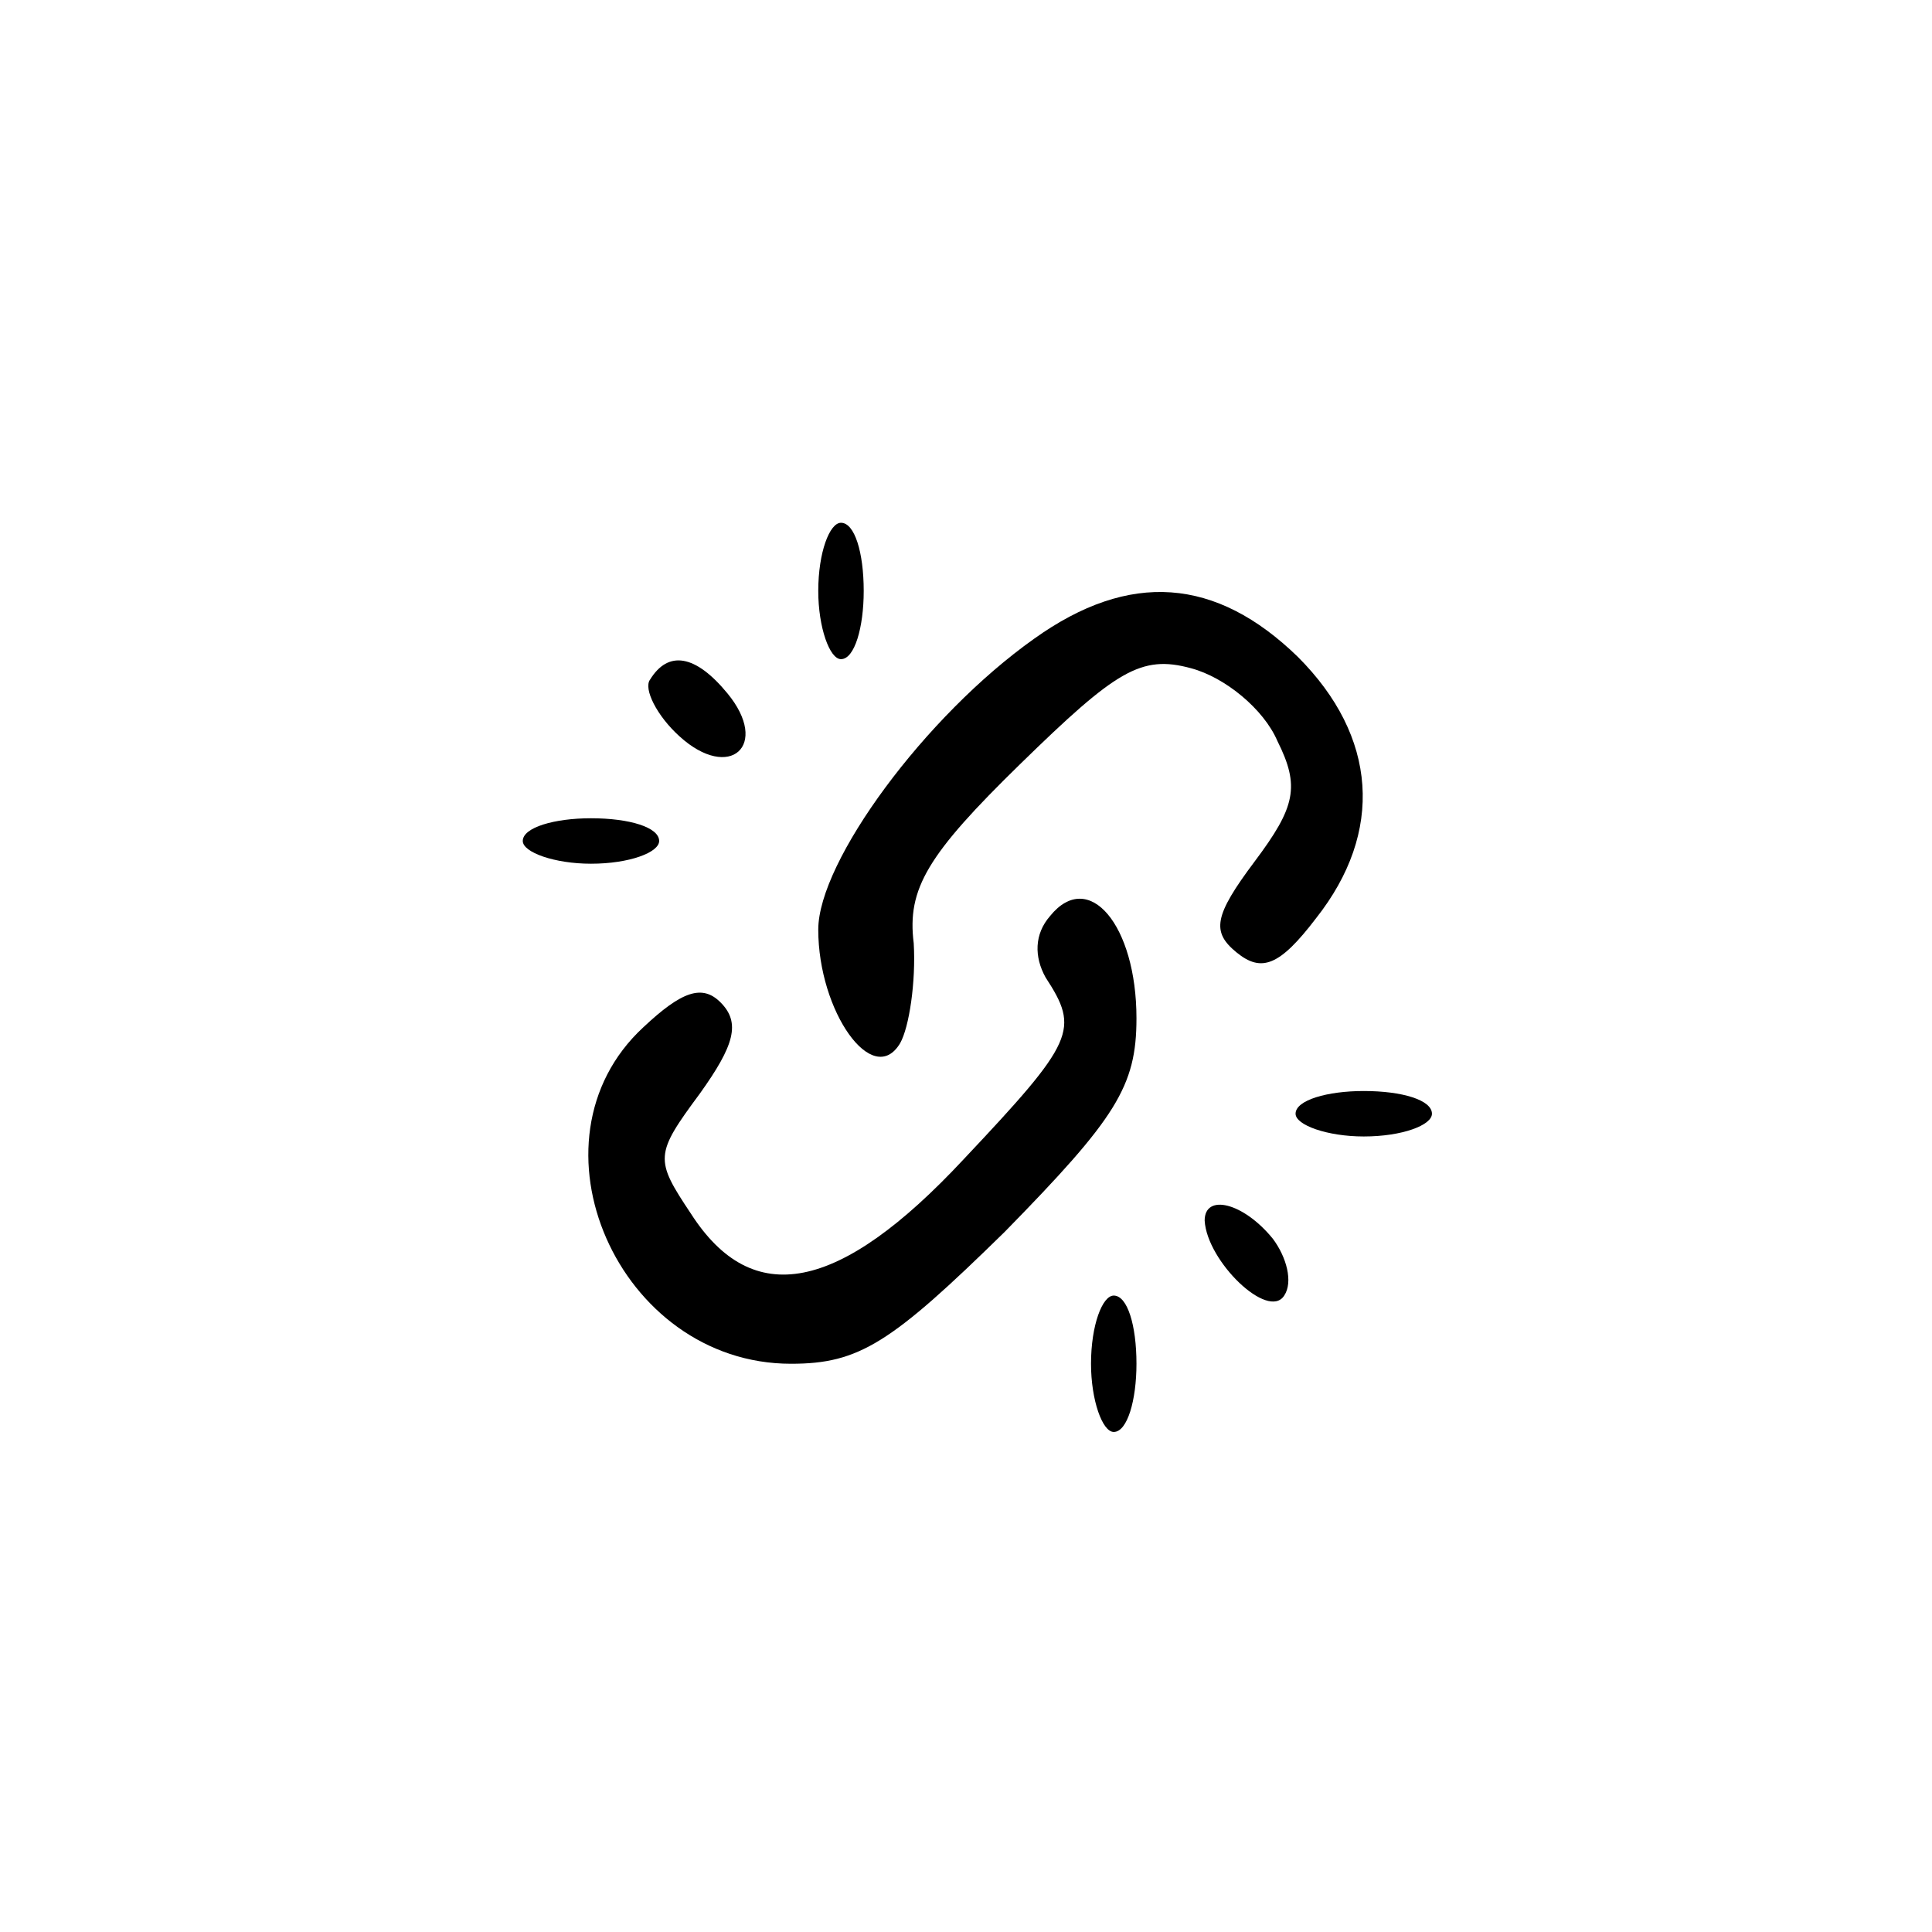 <?xml version="1.0" standalone="no"?>
<!DOCTYPE svg PUBLIC "-//W3C//DTD SVG 20010904//EN"
 "http://www.w3.org/TR/2001/REC-SVG-20010904/DTD/svg10.dtd">
<svg version="1.0" xmlns="http://www.w3.org/2000/svg"
 width="85pt" height="85pt" viewBox="0 0 85 85"
 preserveAspectRatio="xMidYMid meet">

<g transform="translate(0,85) scale(0.1,-0.1)"
fill="#000000" stroke="none">
<path d="M360 590 c0 -16 5 -30 10 -30 6 0 10 14 10 30 0 17 -4 30 -10 30 -5
0 -10 -13 -10 -30z"/>
<path d="M455 569 c-48 -34 -95 -98 -95 -128 0 -36 24 -70 36 -50 4 7 7 27 6
44 -3 24 6 39 47 79 42 41 53 48 75 42 15 -4 32 -18 38 -32 10 -20 8 -29 -10
-53 -18 -24 -19 -31 -8 -40 11 -9 19 -6 35 15 30 38 27 80 -8 115 -36 35 -74
38 -116 8z"/>
<path d="M286 551 c-3 -4 3 -16 13 -25 22 -20 40 -4 21 19 -14 17 -26 19 -34
6z"/>
<path d="M230 480 c0 -5 14 -10 30 -10 17 0 30 5 30 10 0 6 -13 10 -30 10 -16
0 -30 -4 -30 -10z"/>
<path d="M462 447 c-7 -8 -7 -18 -2 -27 15 -23 13 -28 -36 -80 -55 -59 -93
-66 -120 -24 -16 24 -16 26 4 53 15 21 18 31 9 40 -8 8 -17 5 -34 -11 -54 -50
-11 -148 65 -148 30 0 44 9 94 58 49 50 58 64 58 94 0 41 -21 66 -38 45z"/>
<path d="M570 360 c0 -5 14 -10 30 -10 17 0 30 5 30 10 0 6 -13 10 -30 10 -16
0 -30 -4 -30 -10z"/>
<path d="M530 313 c1 -18 28 -44 35 -33 4 6 1 17 -5 25 -13 16 -30 20 -30 8z"/>
<path d="M480 250 c0 -16 5 -30 10 -30 6 0 10 14 10 30 0 17 -4 30 -10 30 -5
0 -10 -13 -10 -30z"/>
</g>
</svg>
